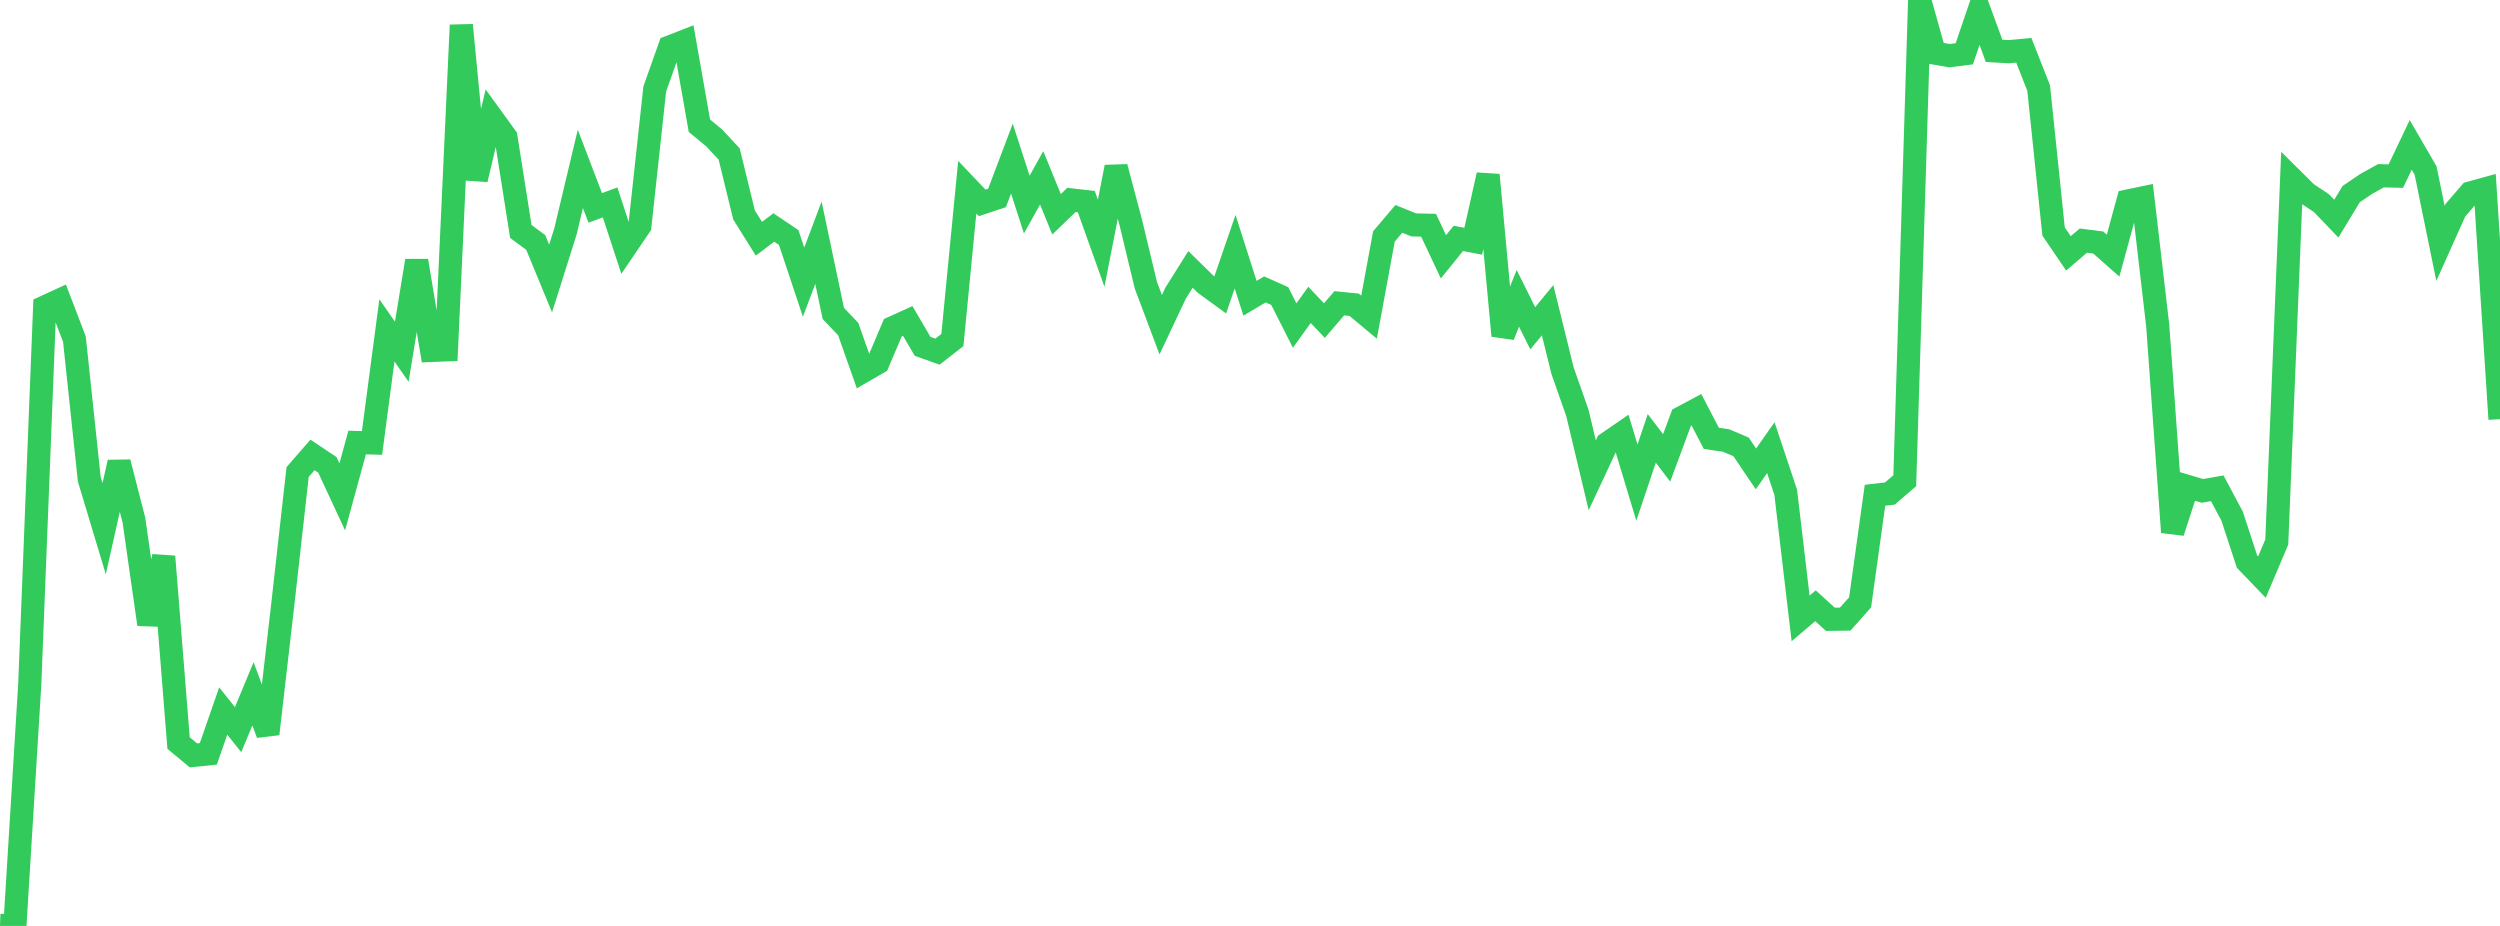<?xml version="1.0" standalone="no"?>
<!DOCTYPE svg PUBLIC "-//W3C//DTD SVG 1.1//EN" "http://www.w3.org/Graphics/SVG/1.1/DTD/svg11.dtd">

<svg width="135" height="50" viewBox="0 0 135 50" preserveAspectRatio="none" 
  xmlns="http://www.w3.org/2000/svg"
  xmlns:xlink="http://www.w3.org/1999/xlink">


<polyline points="0.0, 49.969 0.804, 50.0 1.607, 36.954 2.411, 16.58 3.214, 16.211 4.018, 18.309 4.821, 25.879 5.625, 28.55 6.429, 24.963 7.232, 28.089 8.036, 33.715 8.839, 30.052 9.643, 40.125 10.446, 40.791 11.25, 40.709 12.054, 38.394 12.857, 39.402 13.661, 37.466 14.464, 39.629 15.268, 32.66 16.071, 25.489 16.875, 24.566 17.679, 25.103 18.482, 26.831 19.286, 23.897 20.089, 23.919 20.893, 17.84 21.696, 18.994 22.5, 14.081 23.304, 18.923 24.107, 18.891 24.911, 1.355 25.714, 9.69 26.518, 6.298 27.321, 7.406 28.125, 12.498 28.929, 13.092 29.732, 15.039 30.536, 12.492 31.339, 9.121 32.143, 11.225 32.946, 10.931 33.75, 13.384 34.554, 12.201 35.357, 4.803 36.161, 2.538 36.964, 2.225 37.768, 6.79 38.571, 7.452 39.375, 8.317 40.179, 11.608 40.982, 12.893 41.786, 12.284 42.589, 12.824 43.393, 15.237 44.196, 13.107 45.0, 16.927 45.804, 17.772 46.607, 20.051 47.411, 19.588 48.214, 17.695 49.018, 17.331 49.821, 18.703 50.625, 18.989 51.429, 18.363 52.232, 10.109 53.036, 10.955 53.839, 10.689 54.643, 8.566 55.446, 11.048 56.25, 9.603 57.054, 11.572 57.857, 10.797 58.661, 10.889 59.464, 13.134 60.268, 9.02 61.071, 12.05 61.875, 15.396 62.679, 17.535 63.482, 15.83 64.286, 14.548 65.089, 15.336 65.893, 15.922 66.696, 13.589 67.5, 16.106 68.304, 15.629 69.107, 15.987 69.911, 17.579 70.714, 16.463 71.518, 17.313 72.321, 16.376 73.125, 16.457 73.929, 17.126 74.732, 12.768 75.536, 11.819 76.339, 12.144 77.143, 12.163 77.946, 13.868 78.75, 12.874 79.554, 13.026 80.357, 9.447 81.161, 18.127 81.964, 16.109 82.768, 17.726 83.571, 16.752 84.375, 20.011 85.179, 22.297 85.982, 25.664 86.786, 23.946 87.589, 23.394 88.393, 26.061 89.196, 23.674 90.0, 24.726 90.804, 22.554 91.607, 22.125 92.411, 23.67 93.214, 23.789 94.018, 24.131 94.821, 25.32 95.625, 24.174 96.429, 26.583 97.232, 33.394 98.036, 32.711 98.839, 33.442 99.643, 33.431 100.446, 32.526 101.25, 26.744 102.054, 26.65 102.857, 25.959 103.661, 0.0 104.464, 2.865 105.268, 3.006 106.071, 2.905 106.875, 0.544 107.679, 2.746 108.482, 2.791 109.286, 2.716 110.089, 4.761 110.893, 12.501 111.696, 13.682 112.5, 12.994 113.304, 13.095 114.107, 13.804 114.911, 10.853 115.714, 10.685 116.518, 17.591 117.321, 28.741 118.125, 26.268 118.929, 26.508 119.732, 26.367 120.536, 27.875 121.339, 30.328 122.143, 31.165 122.946, 29.27 123.75, 9.638 124.554, 10.436 125.357, 10.968 126.161, 11.807 126.964, 10.482 127.768, 9.937 128.571, 9.49 129.375, 9.51 130.179, 7.823 130.982, 9.209 131.786, 13.145 132.589, 11.355 133.393, 10.421 134.196, 10.199 135.0, 22.631" fill="none" stroke="#32ca5b" stroke-width="1.25"/>

</svg>